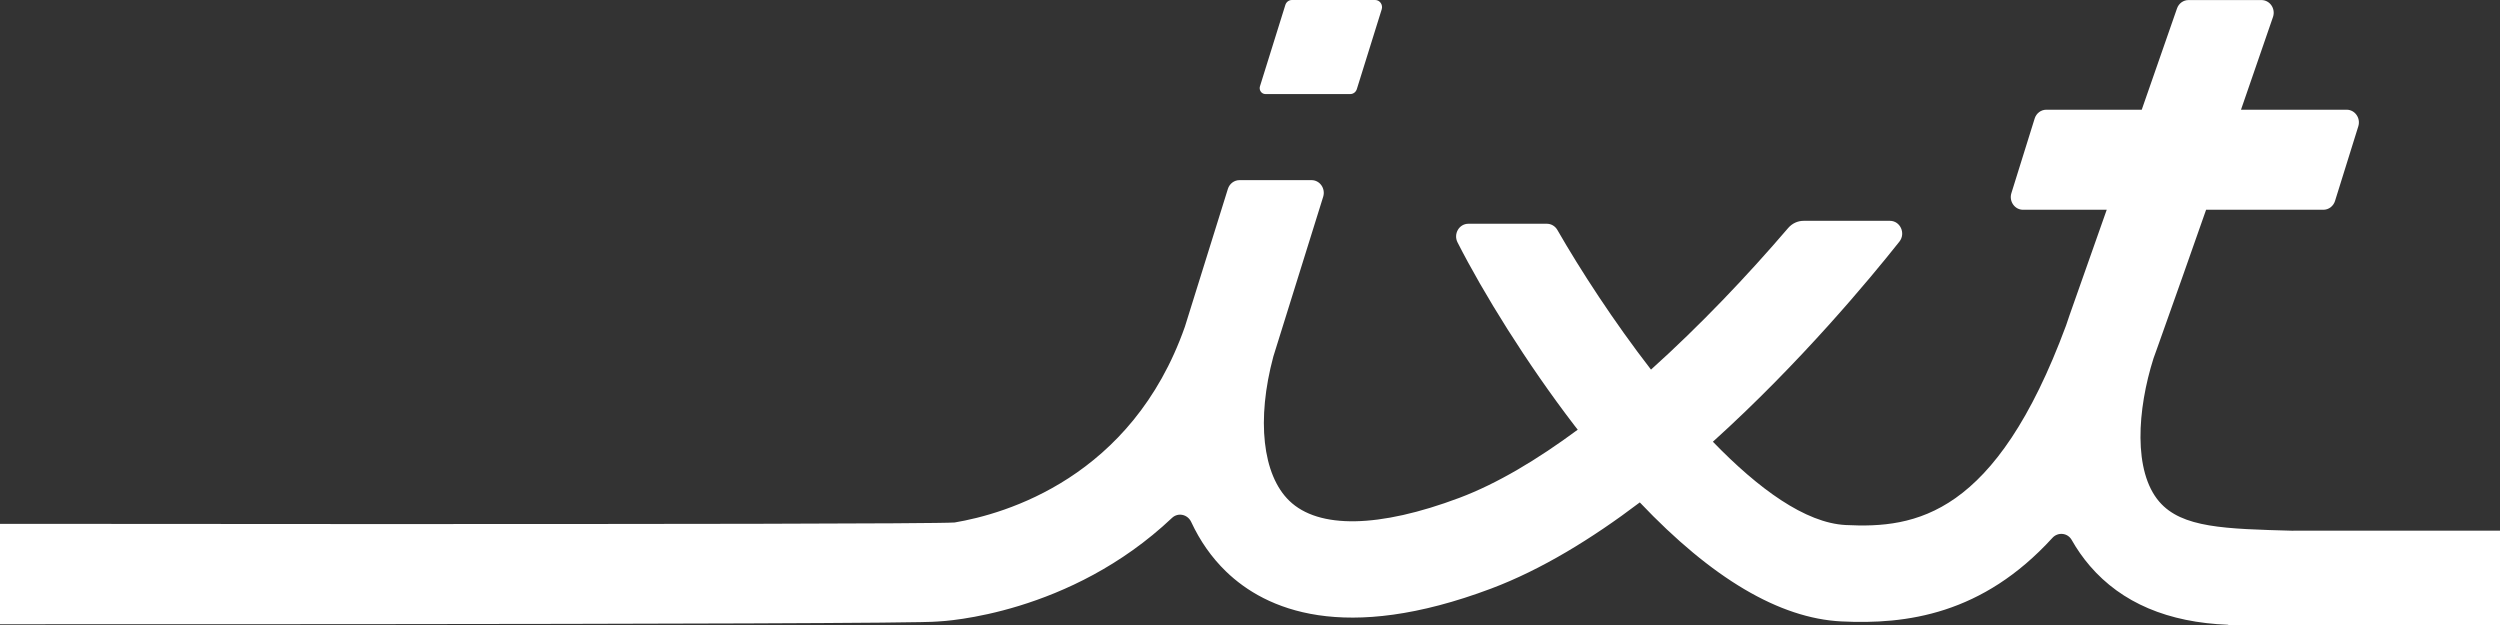 <svg width="1280" height="320" viewBox="0 0 1280 320" fill="none" xmlns="http://www.w3.org/2000/svg">
<rect x="0" y="0" width="1280" height="320" fill="#333333" stroke="none"/>
<path d="M645.096 44.2L658.096 2.542C658.561 1.03 659.925 0 661.443 0H704.083C706.485 0 708.174 2.43 707.43 4.795L694.694 45.632C694.229 47.144 692.865 48.158 691.347 48.158H647.885C645.902 48.158 644.492 46.146 645.096 44.183V44.2ZM1174.21 271.746C1139.16 270.78 1117.13 270.33 1105.54 256.862C1092.14 241.287 1094.29 209.67 1102.6 183.459C1103.22 181.786 1103.82 180.097 1104.42 178.407C1113.35 153.371 1121.84 129.332 1129.52 107.401H1189.57C1192.28 107.401 1194.69 105.583 1195.53 102.896L1207.45 64.682C1208.76 60.483 1205.74 56.171 1201.48 56.171H1147.39C1154.73 35.012 1160.42 18.471 1163.77 8.705C1165.22 4.457 1162.19 0.032 1157.85 0.032H1120.52C1117.87 0.032 1115.53 1.738 1114.63 4.312C1110 17.667 1103.62 35.977 1096.57 56.171H1047.71C1044.99 56.171 1042.59 57.989 1041.75 60.676L1029.83 98.89C1028.52 103.089 1031.54 107.401 1035.8 107.401H1078.64C1071.89 126.629 1065.27 145.422 1059.57 161.48C1059.06 162.944 1058.45 164.666 1057.83 166.629C1021.7 264.183 980.749 270.619 945.019 268.817C924.35 267.788 900.272 250.217 876.999 226.163C921.747 185.792 957.693 142.397 972.49 123.717C975.853 119.469 972.94 113.065 967.641 113.065H923.42C920.399 113.065 917.563 114.401 915.549 116.734C894.415 141.432 870.306 166.758 845.313 189.236C826.178 164.505 809.227 138.359 797.374 117.731C796.243 115.768 794.213 114.562 791.998 114.562H751.806C747.08 114.562 744.043 119.759 746.259 124.103C759.413 149.976 781.555 185.825 806.035 217.747C806.624 218.52 807.213 219.228 807.802 220C787.133 235.302 766.556 247.611 747.235 254.883C706.066 270.362 675.14 270.909 660.141 256.412C646.383 243.121 643.268 214.835 651.96 182.51L677.464 100.756C678.781 96.541 675.76 92.228 671.499 92.228H634.638C631.911 92.228 629.509 94.047 628.673 96.734L606.655 167.305C579.447 244.65 514.542 263.17 488.759 267.514C469.996 268.882 -107 268.093 -107 268.093V319.582C-107 319.582 467.517 320 480.052 318.214C483.77 318.053 547.793 314.594 600.055 265.181C603.169 262.237 608.081 263.331 609.909 267.273C614.418 276.959 620.368 285.487 627.727 292.599C648.04 312.228 688.093 329.702 763.473 301.352C789.193 291.681 815.084 275.784 839.581 257.233C876.457 296.09 911.056 316.589 942.757 318.166C976.07 319.823 1015.02 314.642 1050.83 275.398C1053.66 272.293 1058.62 272.759 1060.71 276.46C1063.32 281.078 1066.4 285.535 1070.04 289.767C1086.31 308.673 1110.02 318.713 1140.88 319.887V320H1760V271.698H1174.21V271.746Z" fill="white"/>
</svg>

